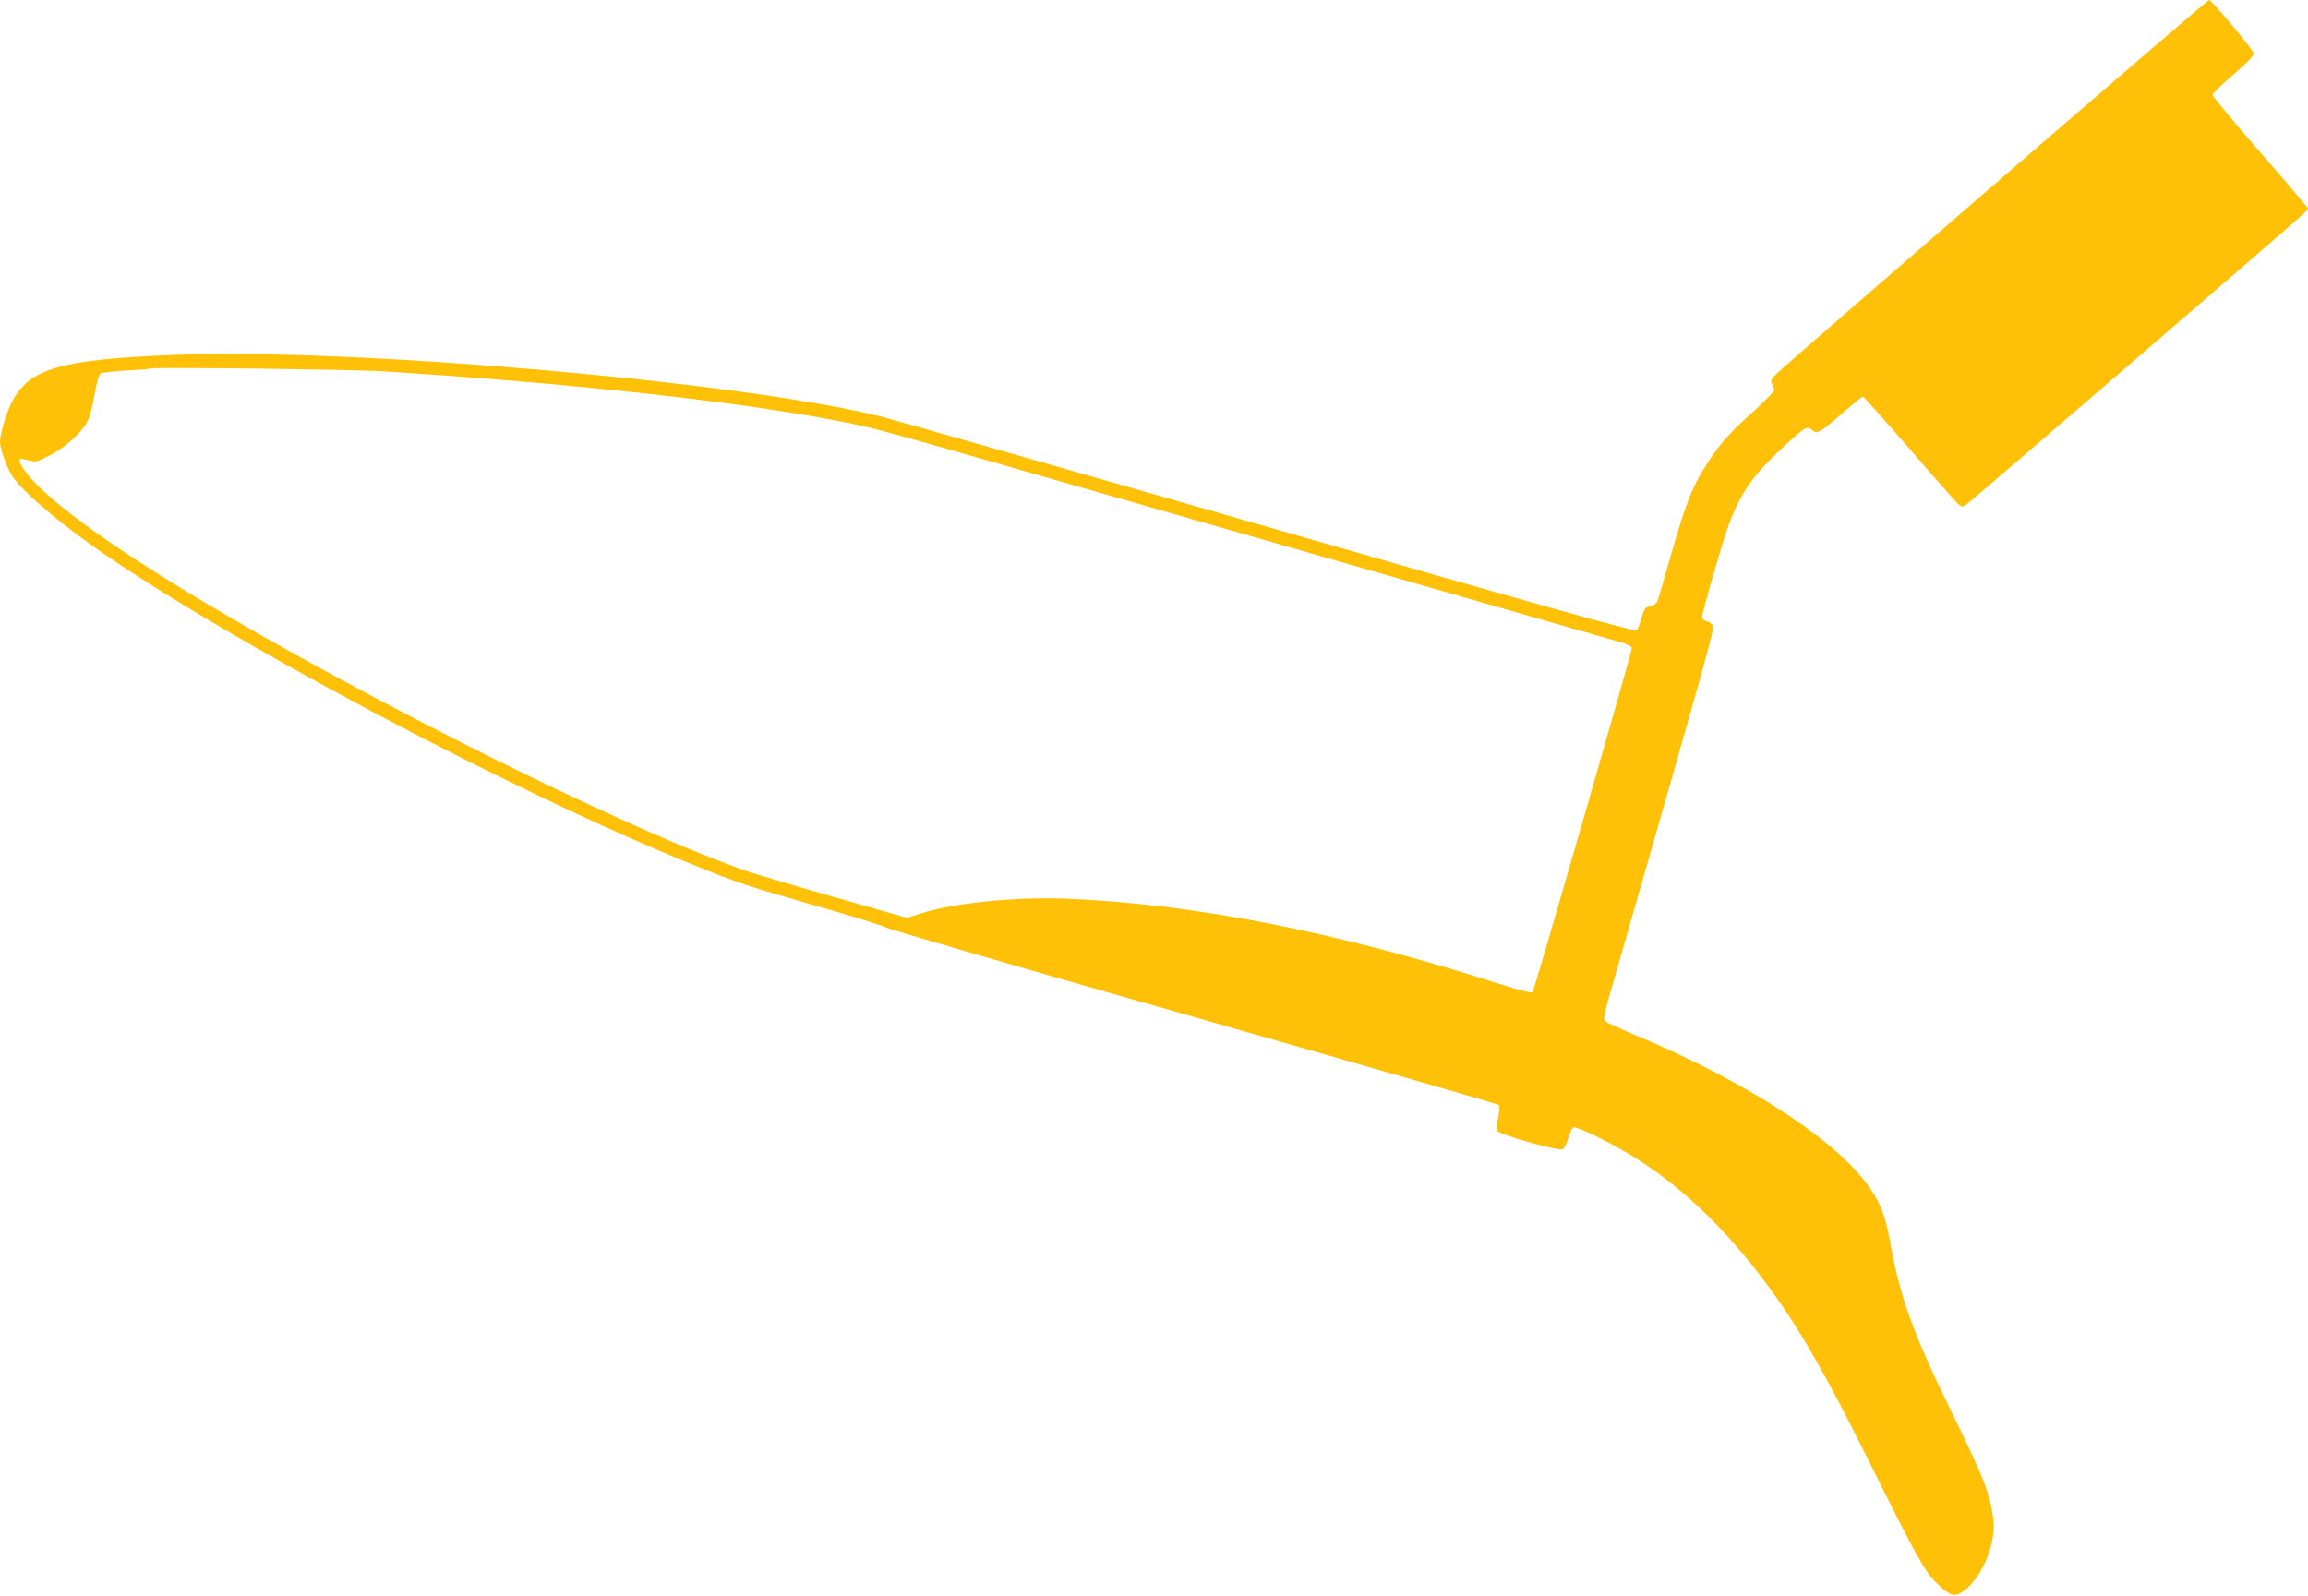 <?xml version="1.0" standalone="no"?>
<!DOCTYPE svg PUBLIC "-//W3C//DTD SVG 20010904//EN"
 "http://www.w3.org/TR/2001/REC-SVG-20010904/DTD/svg10.dtd">
<svg version="1.0" xmlns="http://www.w3.org/2000/svg"
 width="1280pt" height="885pt" viewBox="0 0 1280 885"
 preserveAspectRatio="xMidYMid meet">
<g transform="translate(0,885) scale(0.1,-0.1)"
fill="#ffc107" stroke="none">
<path d="M11074 7839 c-643 -556 -1189 -1031 -1214 -1055 -40 -39 -43 -46 -32
-64 6 -11 12 -26 12 -34 0 -7 -51 -59 -112 -115 -126 -112 -181 -173 -246
-270 -93 -139 -131 -233 -222 -554 -33 -117 -64 -221 -69 -233 -6 -12 -22 -24
-40 -27 -27 -6 -32 -13 -47 -64 -9 -32 -21 -63 -28 -69 -8 -9 -516 133 -2041
572 -1117 321 -2084 597 -2150 614 -781 194 -2946 382 -3930 341 -624 -26
-792 -75 -889 -261 -31 -58 -66 -177 -66 -222 0 -36 38 -143 67 -187 52 -80
225 -231 438 -383 708 -505 2324 -1364 3335 -1773 259 -105 292 -116 709 -236
189 -54 351 -105 360 -112 9 -8 776 -231 1706 -496 929 -265 1693 -485 1698
-490 5 -5 3 -35 -4 -68 -7 -33 -10 -66 -7 -74 9 -22 344 -116 365 -103 9 6 23
34 31 63 8 29 21 55 28 58 22 8 254 -109 379 -192 268 -177 506 -415 737 -738
155 -216 301 -475 533 -942 253 -507 298 -589 364 -654 65 -65 94 -78 128 -60
110 57 205 264 188 409 -17 142 -50 227 -223 580 -223 454 -296 655 -352 975
-26 145 -62 229 -147 335 -197 247 -673 549 -1243 790 -96 40 -181 79 -189 86
-11 10 -4 44 43 205 522 1817 565 1972 556 1989 -5 10 -21 21 -35 24 -16 4
-25 13 -25 26 0 24 111 410 145 502 64 178 134 279 296 430 129 121 141 128
169 103 27 -25 42 -16 169 94 57 50 108 91 112 91 5 0 120 -129 257 -287 137
-159 259 -297 271 -308 20 -17 24 -18 45 -5 20 13 1799 1547 1872 1615 13 12
24 25 24 29 0 3 -119 144 -265 311 -146 168 -265 312 -265 319 0 7 52 57 115
111 67 58 115 106 115 117 0 17 -235 298 -249 298 -5 0 -534 -455 -1177 -1011z
m-8959 -1048 c1058 -67 1963 -166 2540 -277 190 -37 202 -40 1260 -344 534
-153 1427 -410 1985 -570 558 -160 1045 -300 1083 -311 41 -12 67 -25 67 -34
0 -23 -541 -1899 -551 -1909 -5 -6 -89 16 -216 57 -871 278 -1660 433 -2363
462 -281 12 -624 -22 -808 -80 l-83 -26 -404 116 c-223 63 -444 129 -492 146
-747 263 -2369 1084 -3279 1660 -330 209 -566 387 -678 511 -50 55 -76 101
-65 113 2 2 24 -2 47 -8 41 -11 47 -10 119 28 90 45 185 134 212 197 11 23 27
88 36 143 10 59 23 105 31 112 9 6 72 14 142 18 70 3 132 8 137 11 19 8 1121
-5 1280 -15z"/>
</g>
</svg>
